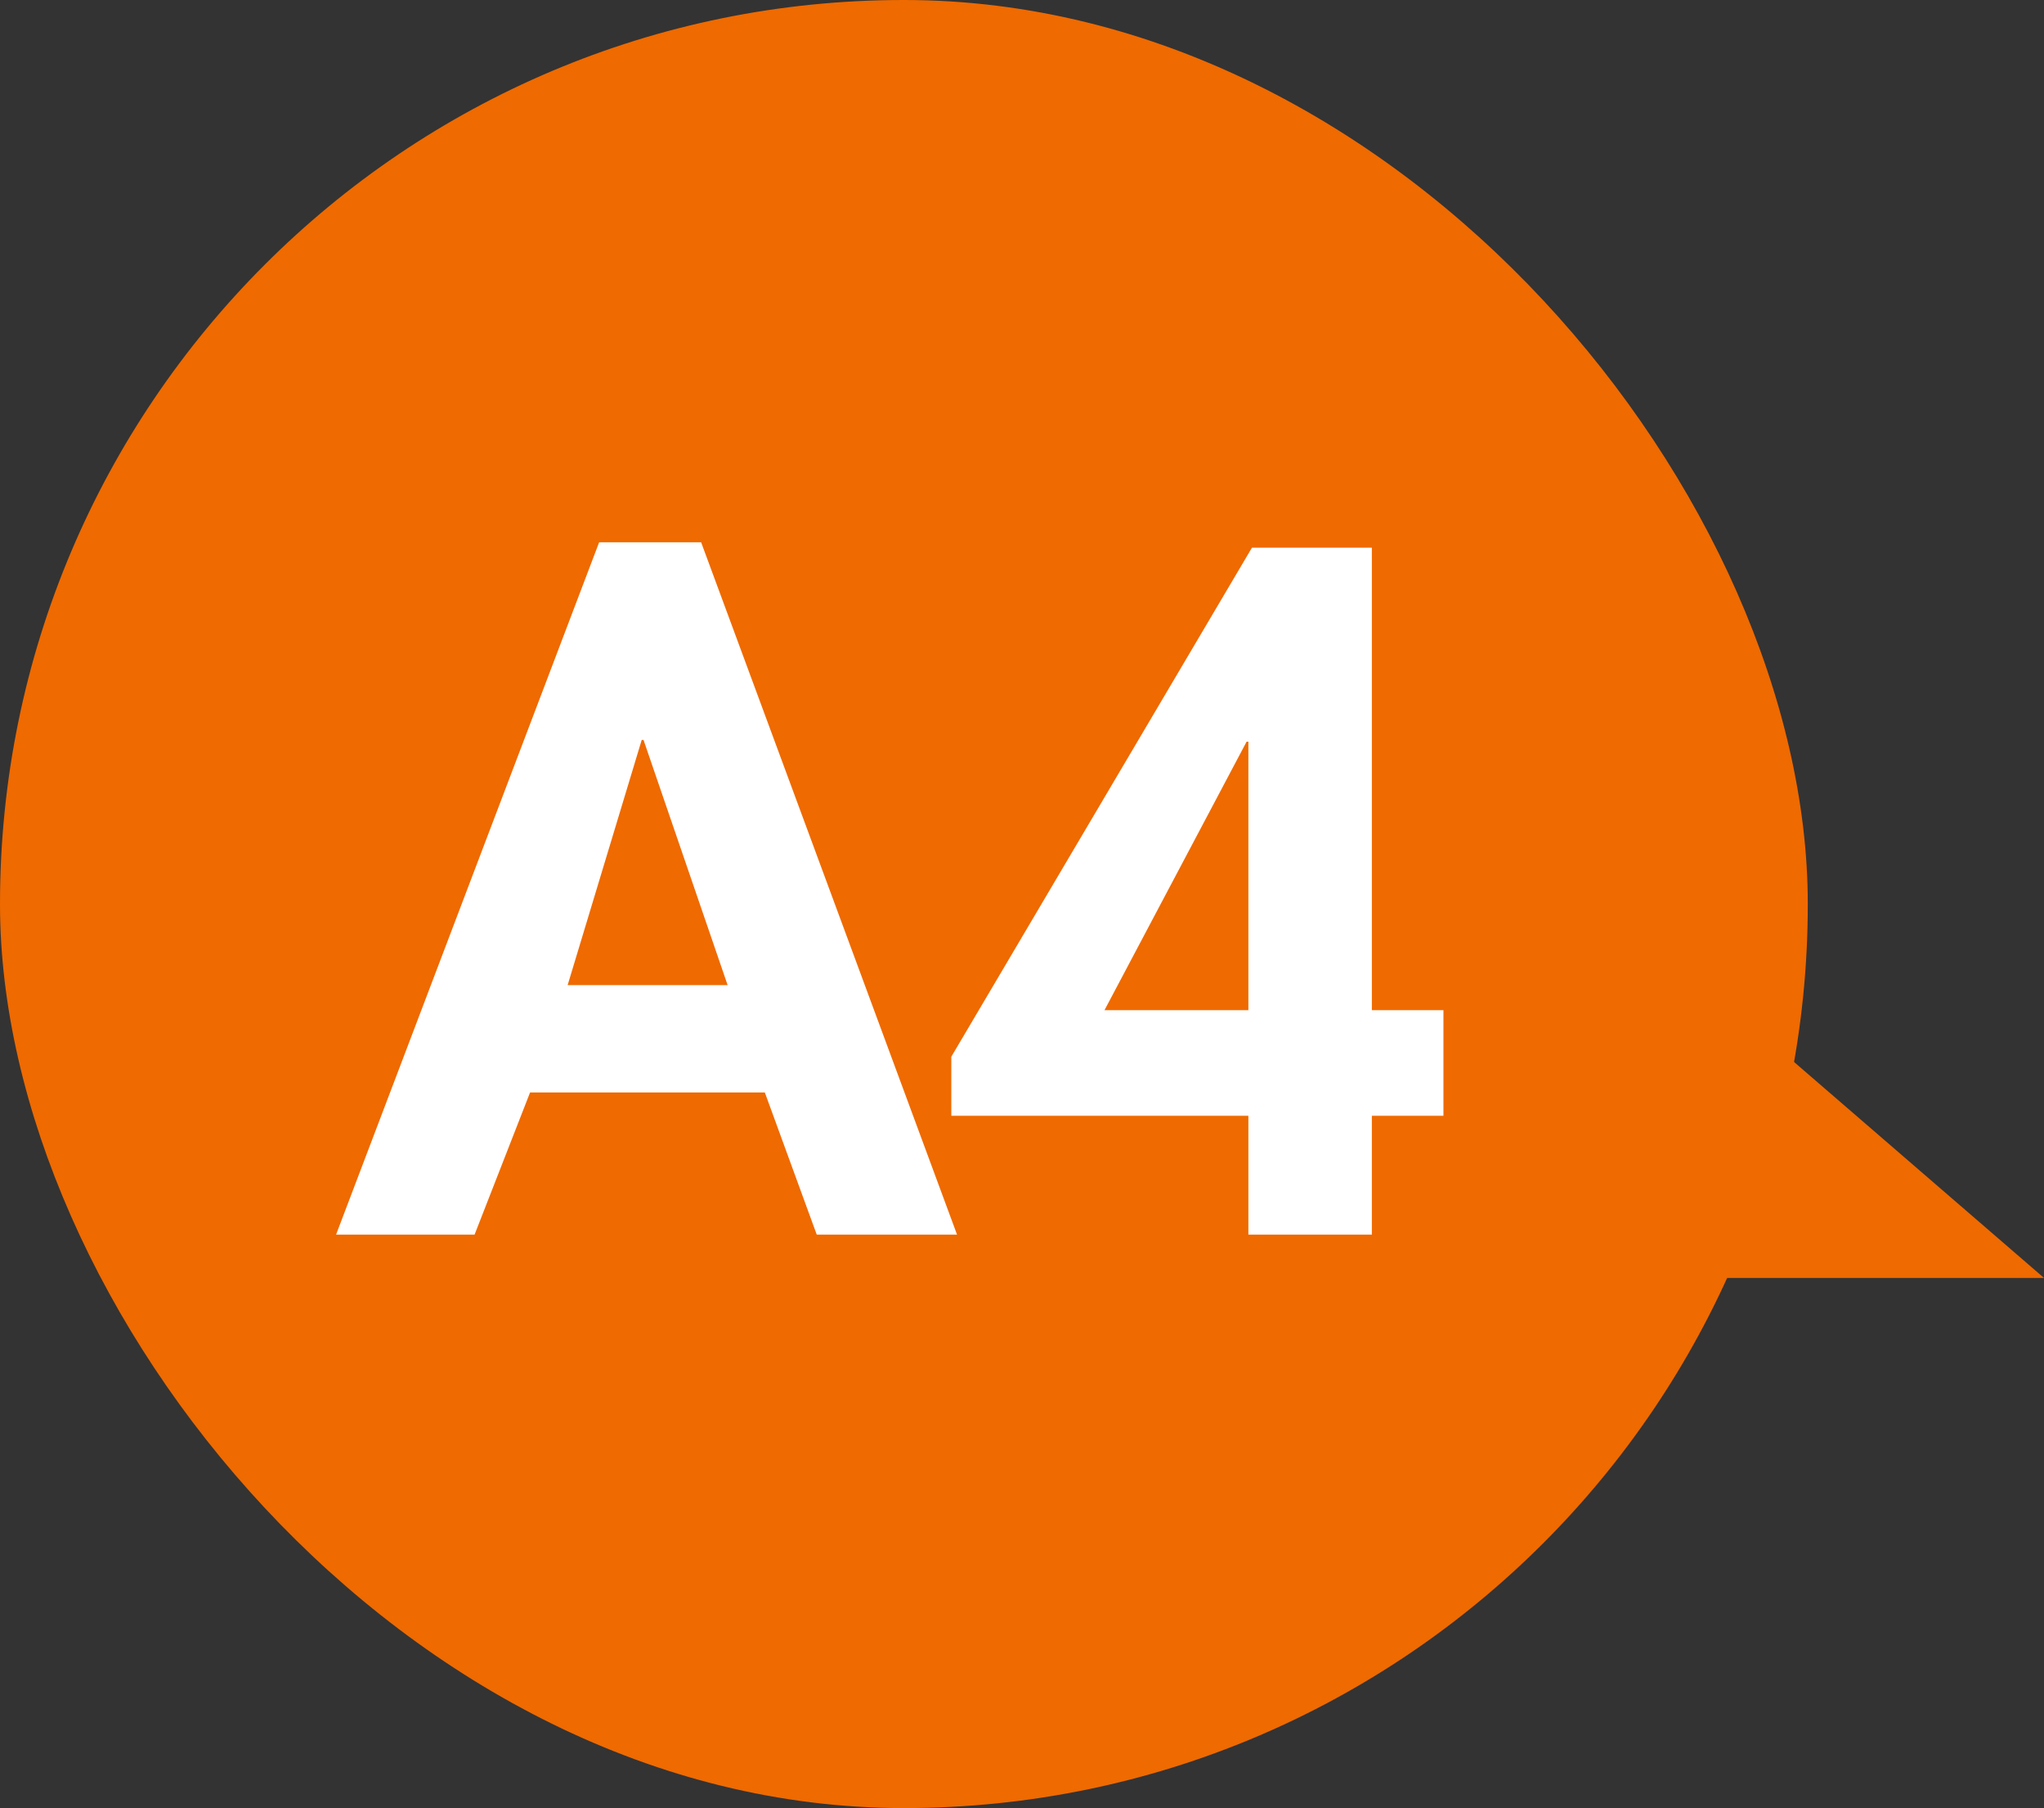 <?xml version="1.0" encoding="UTF-8"?><svg id="_レイヤー_2" xmlns="http://www.w3.org/2000/svg" viewBox="0 0 57.11 50.51"><rect x="0" y="0" width="57.11" height="50.51" fill="#333333" stroke="none"/><defs><style>.cls-1{fill:#ef6a00;}.cls-1,.cls-2{stroke-width:0px;}.cls-2{fill:#fff;}</style></defs><g id="txt"><polygon class="cls-1" points="57.11 35.7 20.61 35.7 20.61 18.71 37.44 18.71 57.11 35.7"/><rect class="cls-1" x="0" y="0" width="50.51" height="50.51" rx="25.25" ry="25.25"/><path class="cls-2" d="m14.81,30.52l-1.55,3.97h-3.87l7.35-19.34h2.85l7.15,19.34h-3.92l-1.45-3.97h-6.55Zm3.17-9.85h-.05l-2.07,6.85h4.47l-2.35-6.85Z"/><path class="cls-2" d="m40.33,28.22v2.95h-2v3.32h-3.45v-3.32h-8.3v-1.65l8.4-14.22h3.35v12.92h2Zm-5.45-7.5h-.05l-3.97,7.5h4.02v-7.5Z"/></g></svg>
